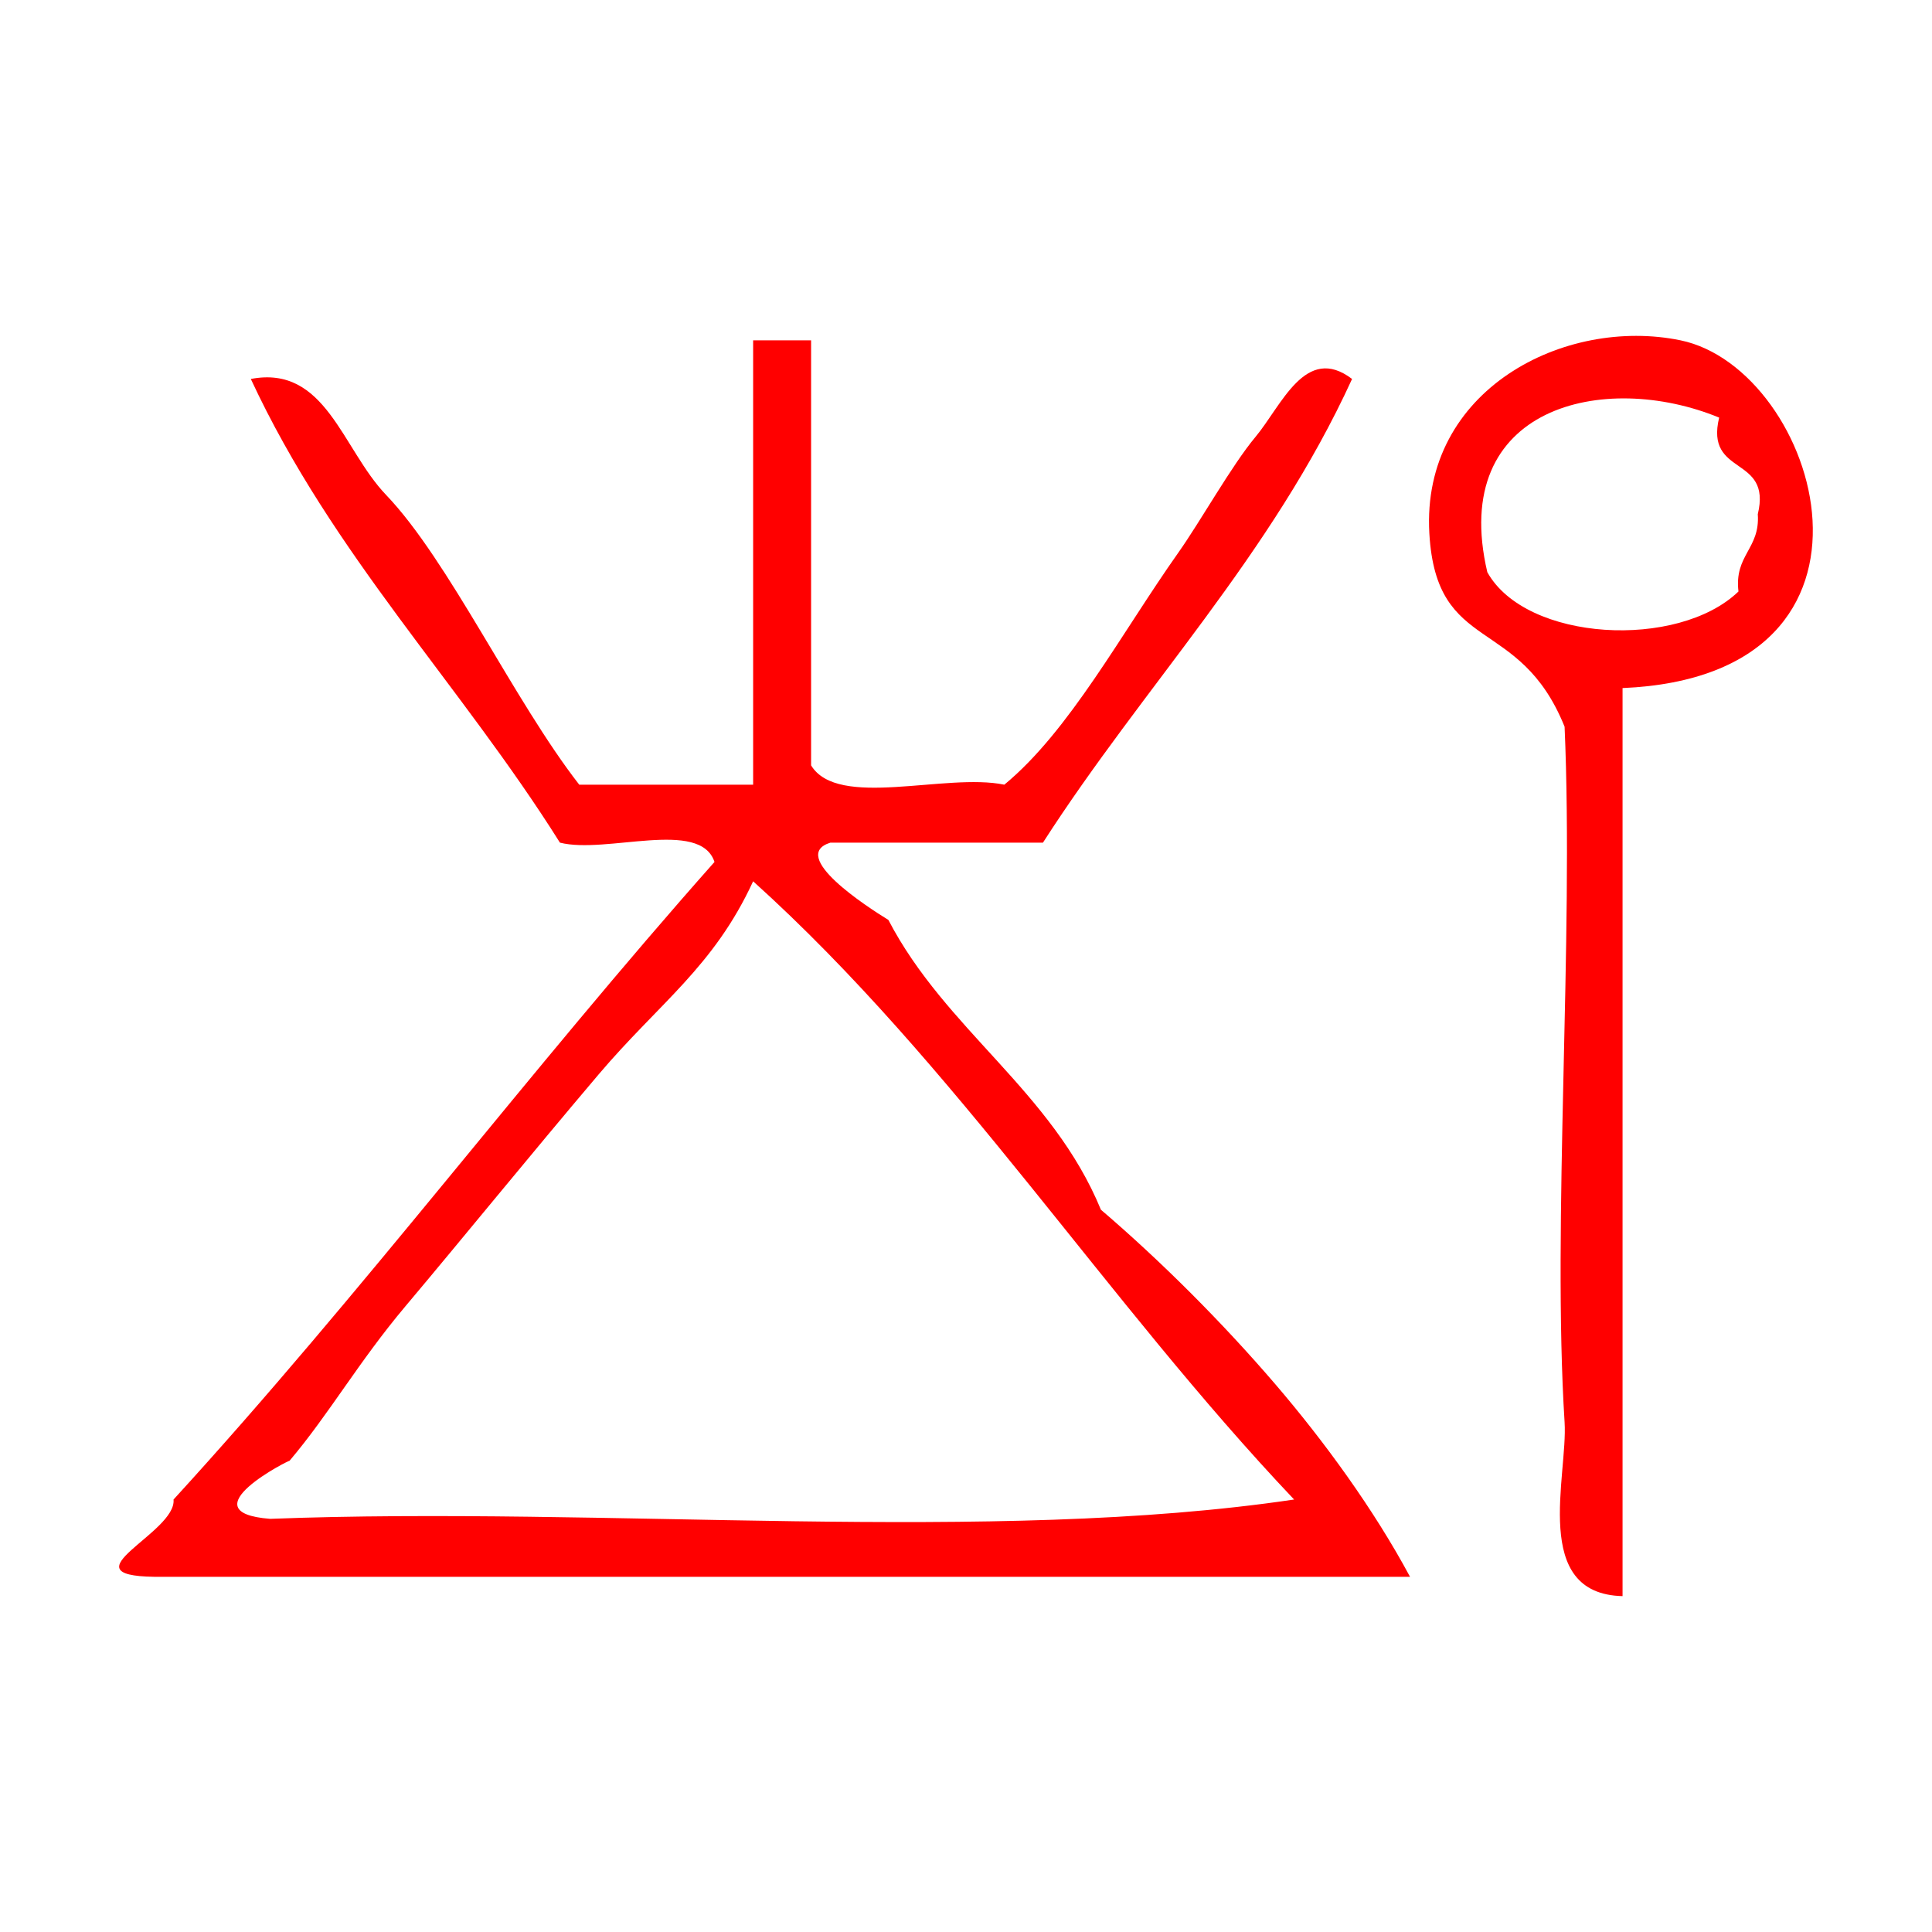 <?xml version="1.0" encoding="UTF-8" standalone="no"?>
<!-- Generator: Adobe Illustrator 15.0.0, SVG Export Plug-In . SVG Version: 6.00 Build 0)  -->

<svg
   xmlns:dc="http://purl.org/dc/elements/1.1/"
   xmlns:cc="http://creativecommons.org/ns#"
   xmlns:rdf="http://www.w3.org/1999/02/22-rdf-syntax-ns#"
   xmlns:svg="http://www.w3.org/2000/svg"
   xmlns="http://www.w3.org/2000/svg"
   xmlns:sodipodi="http://sodipodi.sourceforge.net/DTD/sodipodi-0.dtd"
   xmlns:inkscape="http://www.inkscape.org/namespaces/inkscape"
   version="1.1"
   id="Calque_1"
   x="0px"
   y="0px"
   width="100px"
   height="100px"
   viewBox="0 0 100 100"
   style="enable-background:new 0 0 100 100;"
   xml:space="preserve"
   sodipodi:docname="unideo-38-empire.svg"
   inkscape:version="0.92.1 r15371"><defs
   id="defs15" /><sodipodi:namedview
   pagecolor="#ffffff"
   bordercolor="#666666"
   borderopacity="1"
   objecttolerance="10"
   gridtolerance="10"
   guidetolerance="10"
   inkscape:pageopacity="0"
   inkscape:pageshadow="2"
   inkscape:window-width="640"
   inkscape:window-height="480"
   id="namedview13"
   showgrid="false"
   inkscape:zoom="2.36"
   inkscape:cx="50"
   inkscape:cy="50"
   inkscape:window-x="0"
   inkscape:window-y="0"
   inkscape:window-maximized="0"
   inkscape:current-layer="Calque_1" />
<g
   id="g10"
   style="fill:#ff0000">
	<g
   id="g8"
   style="fill:#ff0000">
		<g
   id="g6"
   style="fill:#ff0000">
			<path
   d="M38.982,17.615c1,0,2,0,3,0c0,7.333,0,14.667,0,22c1.388,2.28,6.96,0.373,10.001,1c3.369-2.771,6.08-7.869,9-12     c1.175-1.662,2.759-4.513,4-6c1.349-1.615,2.59-4.832,5-3c-4.186,9.149-10.784,15.884-16,24c-3.668,0-7.334,0-11.001,0     c-2.188,0.678,1.896,3.323,3,4c2.967,5.7,8.473,8.861,11.001,15c3.157,2.7,6.315,5.873,9,9c2.546,2.966,5.125,6.506,7,10     c-21.668,0-43.334,0-65.001,0c-4.671-0.066,1.171-2.286,1-4c9.714-10.619,18.438-22.229,28-33c-0.745-2.255-5.608-0.391-8-1     c-5.144-8.188-11.769-14.896-16-24c3.88-0.743,4.72,3.619,7,6c3.252,3.396,6.598,10.628,10,15c3,0,6,0,9,0     C38.982,32.949,38.982,25.282,38.982,17.615z M30.982,55.615c-3.651,4.308-7.014,8.454-10,12c-2.433,2.891-3.951,5.583-6,8     c0.086-0.102-5.378,2.663-1,3c17.335-0.665,37.331,1.331,53.001-1c-9.734-10.266-17.484-22.516-28.001-32     C36.935,50.053,34.129,51.905,30.982,55.615z"
   id="path2"
   style="fill:#ff0000" />
			<path
   d="M83.983,35.615c0,15.667,0,31.333,0,47c-4.757-0.112-2.825-6.229-3-9c-0.648-10.291,0.481-24.985,0-36     c-2.346-5.824-6.637-3.699-7-10c-0.433-7.452,7.016-11.233,13-10C94.151,19.094,99.038,34.969,83.983,35.615z M76.983,29.615     c2.008,3.604,9.876,4.014,13,1c-0.226-1.891,1.127-2.207,1-4c0.744-3.077-2.745-1.922-2-5     C83.048,19.171,74.967,21.012,76.983,29.615z"
   id="path4"
   style="fill:#ff0000" />
		</g>
	</g>
</g>
</svg>